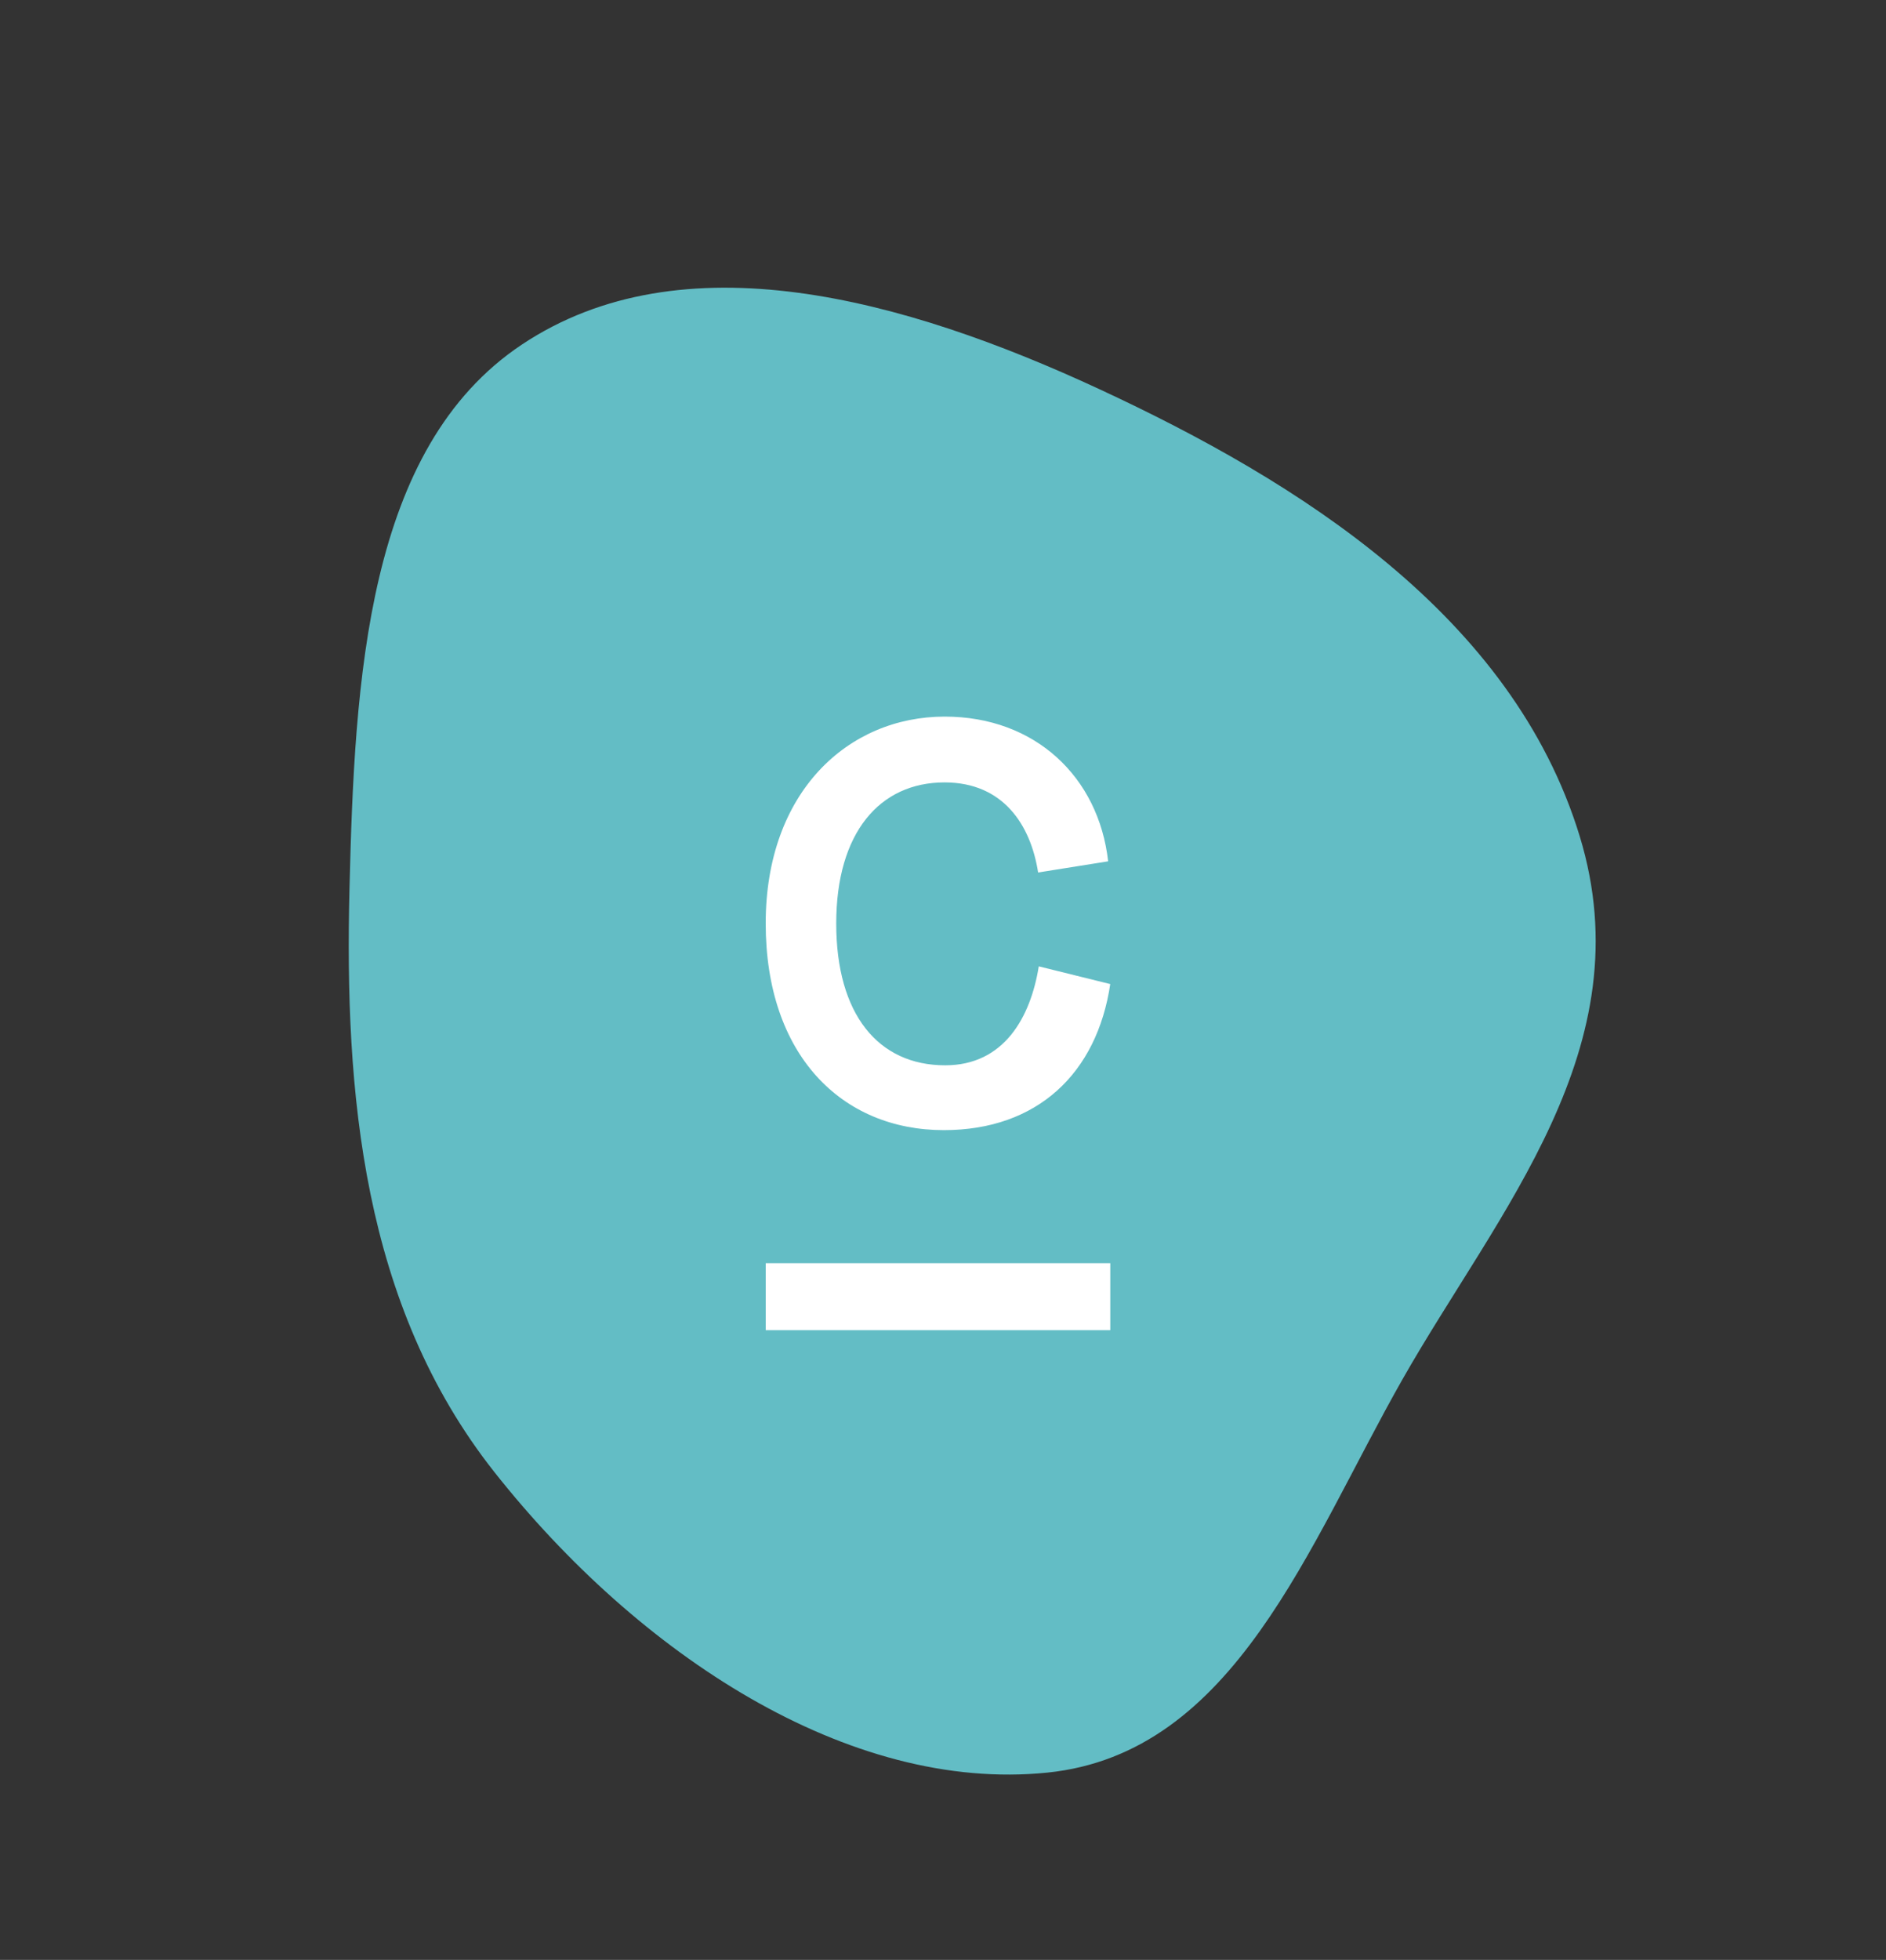<svg width="129" height="134" viewBox="0 0 129 134" fill="none" xmlns="http://www.w3.org/2000/svg">
<rect x="0" y="0" width="129" height="134" fill="#333333" stroke="none"/>
<path fill-rule="evenodd" clip-rule="evenodd" d="M35.695 23.558C46.668 16.248 61.8 20.384 75.228 26.622C88.826 32.938 103.433 42.074 108.049 57.169C112.469 71.623 102.487 82.772 95.925 94.31C89.486 105.632 84.471 119.883 71.639 121.193C58.041 122.582 43.655 113.092 33.82 100.652C24.759 89.19 23.567 74.636 23.903 60.813C24.254 46.404 25.07 30.636 35.695 23.558Z" fill="#63BDC5"/>
<path d="M75.941 67.27C75.035 73.385 70.95 77.267 64.56 77.267C57.555 77.267 52.373 72.117 52.373 63.13C52.373 54.143 58.014 48.994 64.616 48.994C70.816 48.994 75.147 53.134 75.796 58.889L71.006 59.652C70.502 56.421 68.634 53.493 64.605 53.493C60.173 53.493 57.197 56.926 57.197 63.141C57.197 69.357 60.073 72.835 64.65 72.835C68.678 72.835 70.491 69.548 71.051 66.07L75.941 67.281V67.27Z" fill="white"/>
<path d="M75.941 86.365H52.373V90.943H75.941V86.365Z" fill="white"/>
</svg>
